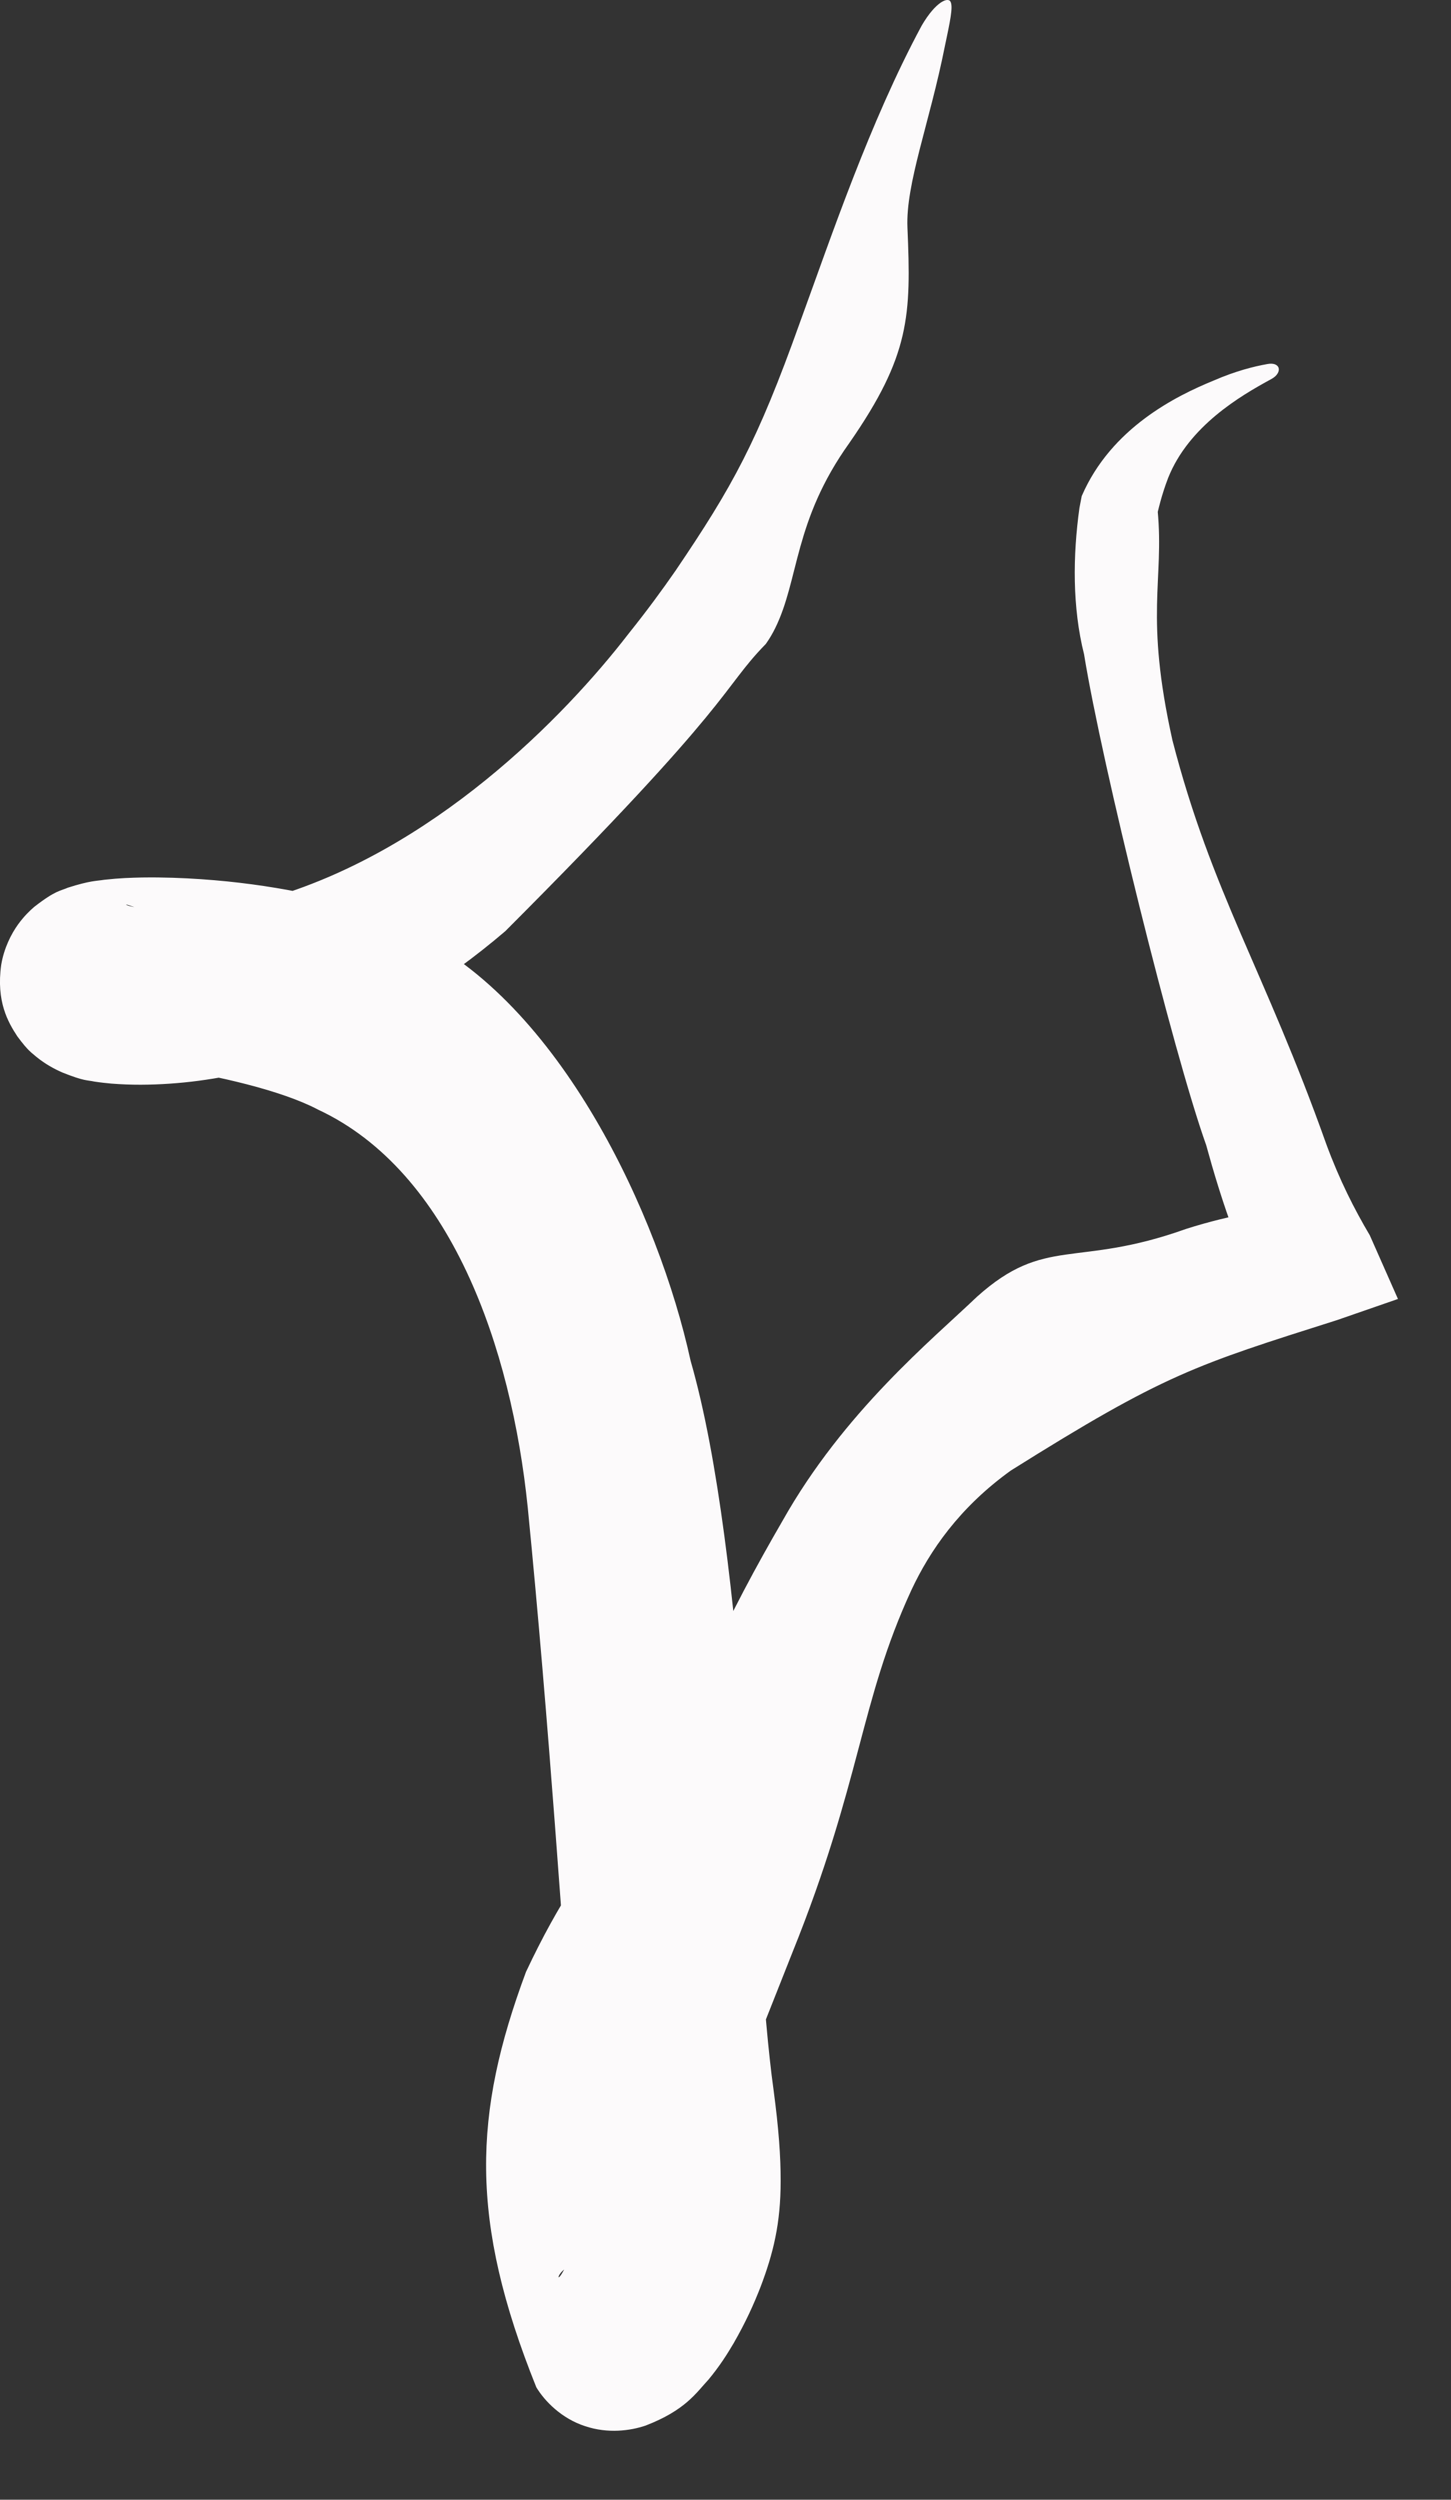 <?xml version="1.0" encoding="UTF-8"?> <svg xmlns="http://www.w3.org/2000/svg" width="18" height="31" viewBox="0 0 18 31" fill="none"><rect x="0" y="0" width="18" height="31" fill="#333333" stroke="none"/><path d="M8.007 30.081C7.822 30.143 7.545 30.184 7.257 30.087C6.967 29.993 6.756 29.777 6.653 29.605C5.818 27.529 5.871 26.213 6.525 24.454C7.369 22.66 7.918 22.62 8.786 20.629C9.064 20.009 9.386 19.414 9.707 18.861C10.468 17.508 11.565 16.612 12.119 16.082C12.97 15.318 13.342 15.731 14.714 15.24C15.005 15.147 15.276 15.085 15.514 15.037C15.741 14.992 16.001 14.942 16.021 14.934L15.609 16.006C15.346 15.442 15.152 14.891 14.963 14.201C14.551 13.047 13.667 9.468 13.448 8.114C13.302 7.532 13.308 6.892 13.391 6.297L13.419 6.152C13.785 5.305 14.592 4.909 15.059 4.718C15.329 4.601 15.551 4.545 15.725 4.514C15.798 4.501 15.844 4.522 15.859 4.556C15.859 4.556 15.859 4.556 15.859 4.556C15.877 4.599 15.848 4.661 15.767 4.703C15.39 4.908 14.748 5.282 14.491 5.927C14.41 6.138 14.369 6.314 14.333 6.477L14.361 6.331C14.443 7.212 14.197 7.619 14.545 9.183C15.034 11.075 15.684 12.028 16.452 14.186C16.617 14.635 16.803 14.999 16.993 15.32L17.342 16.109L16.589 16.37C14.825 16.93 14.447 17.04 12.539 18.237C11.897 18.699 11.533 19.235 11.306 19.719C10.662 21.114 10.69 22.082 9.827 24.221C9.509 25.032 9.153 25.889 8.881 26.712C8.747 27.12 8.635 27.525 8.58 27.864C8.514 28.202 8.565 28.467 8.523 28.421C8.424 28.253 8.126 27.991 7.784 27.944C7.448 27.893 7.237 27.992 7.131 28.05C6.922 28.18 6.934 28.23 6.928 28.239C6.938 28.256 7.004 28.153 7.044 28.036C7.13 27.794 7.169 27.468 7.169 27.165C7.165 26.735 7.156 26.368 7.134 26.042C6.986 24.062 6.812 21.382 6.547 18.697C6.345 16.716 5.597 14.53 3.944 13.76C3.495 13.523 2.696 13.34 2.016 13.236C1.873 13.214 1.727 13.197 1.602 13.187C1.544 13.182 1.477 13.182 1.484 13.176C1.488 13.173 1.498 13.171 1.534 13.16C1.549 13.155 1.578 13.146 1.627 13.125C1.674 13.101 1.741 13.086 1.904 12.947C1.975 12.878 2.084 12.786 2.184 12.534C2.281 12.3 2.253 11.972 2.191 11.821C2.129 11.646 2.042 11.535 1.979 11.465C1.935 11.418 1.897 11.386 1.865 11.361C1.728 11.261 1.728 11.277 1.697 11.261C1.504 11.189 1.58 11.229 1.579 11.227C1.595 11.233 1.622 11.241 1.653 11.247C1.713 11.26 1.786 11.271 1.861 11.279C2.011 11.295 2.172 11.302 2.334 11.298C2.659 11.291 2.988 11.243 3.298 11.152C5.366 10.57 7.005 8.887 7.798 7.858C8.028 7.571 8.216 7.314 8.379 7.079C9.087 6.034 9.394 5.481 9.924 3.997C10.307 2.949 10.786 1.52 11.434 0.317C11.611 0.014 11.769 -0.044 11.794 0.027C11.823 0.093 11.786 0.267 11.719 0.584C11.532 1.523 11.234 2.279 11.257 2.822C11.304 3.914 11.29 4.409 10.534 5.497C9.844 6.463 9.916 7.184 9.616 7.791C9.583 7.858 9.545 7.923 9.5 7.986C8.938 8.561 9.151 8.662 6.268 11.548C5.516 12.191 4.737 12.65 4.006 12.977C3.47 13.212 2.951 13.338 2.464 13.403C2.22 13.435 1.984 13.451 1.746 13.452C1.627 13.452 1.508 13.448 1.38 13.438C1.316 13.432 1.249 13.425 1.171 13.413C1.078 13.393 1.052 13.411 0.775 13.301C0.725 13.279 0.671 13.253 0.607 13.215C0.578 13.198 0.515 13.158 0.457 13.111C0.389 13.051 0.355 13.041 0.215 12.852C0.101 12.678 -0.049 12.421 0.015 11.965C0.049 11.761 0.137 11.584 0.227 11.46C0.301 11.36 0.363 11.3 0.424 11.247C0.691 11.039 0.746 11.051 0.843 11.008C1.12 10.92 1.189 10.927 1.296 10.91C1.486 10.889 1.623 10.885 1.761 10.882C2.032 10.878 2.267 10.888 2.493 10.903C2.941 10.934 3.335 10.99 3.703 11.062C4.073 11.14 4.53 11.255 5.103 11.563C6.947 12.422 8.175 15.075 8.567 16.875C9.267 19.306 9.334 24.042 9.596 25.916C9.661 26.402 9.685 26.747 9.684 27.047C9.685 27.576 9.591 27.95 9.434 28.363C9.352 28.572 9.256 28.789 9.101 29.059C9.022 29.193 8.93 29.34 8.79 29.509C8.637 29.673 8.504 29.89 8.007 30.081Z" fill="#FCFAFB"></path></svg> 